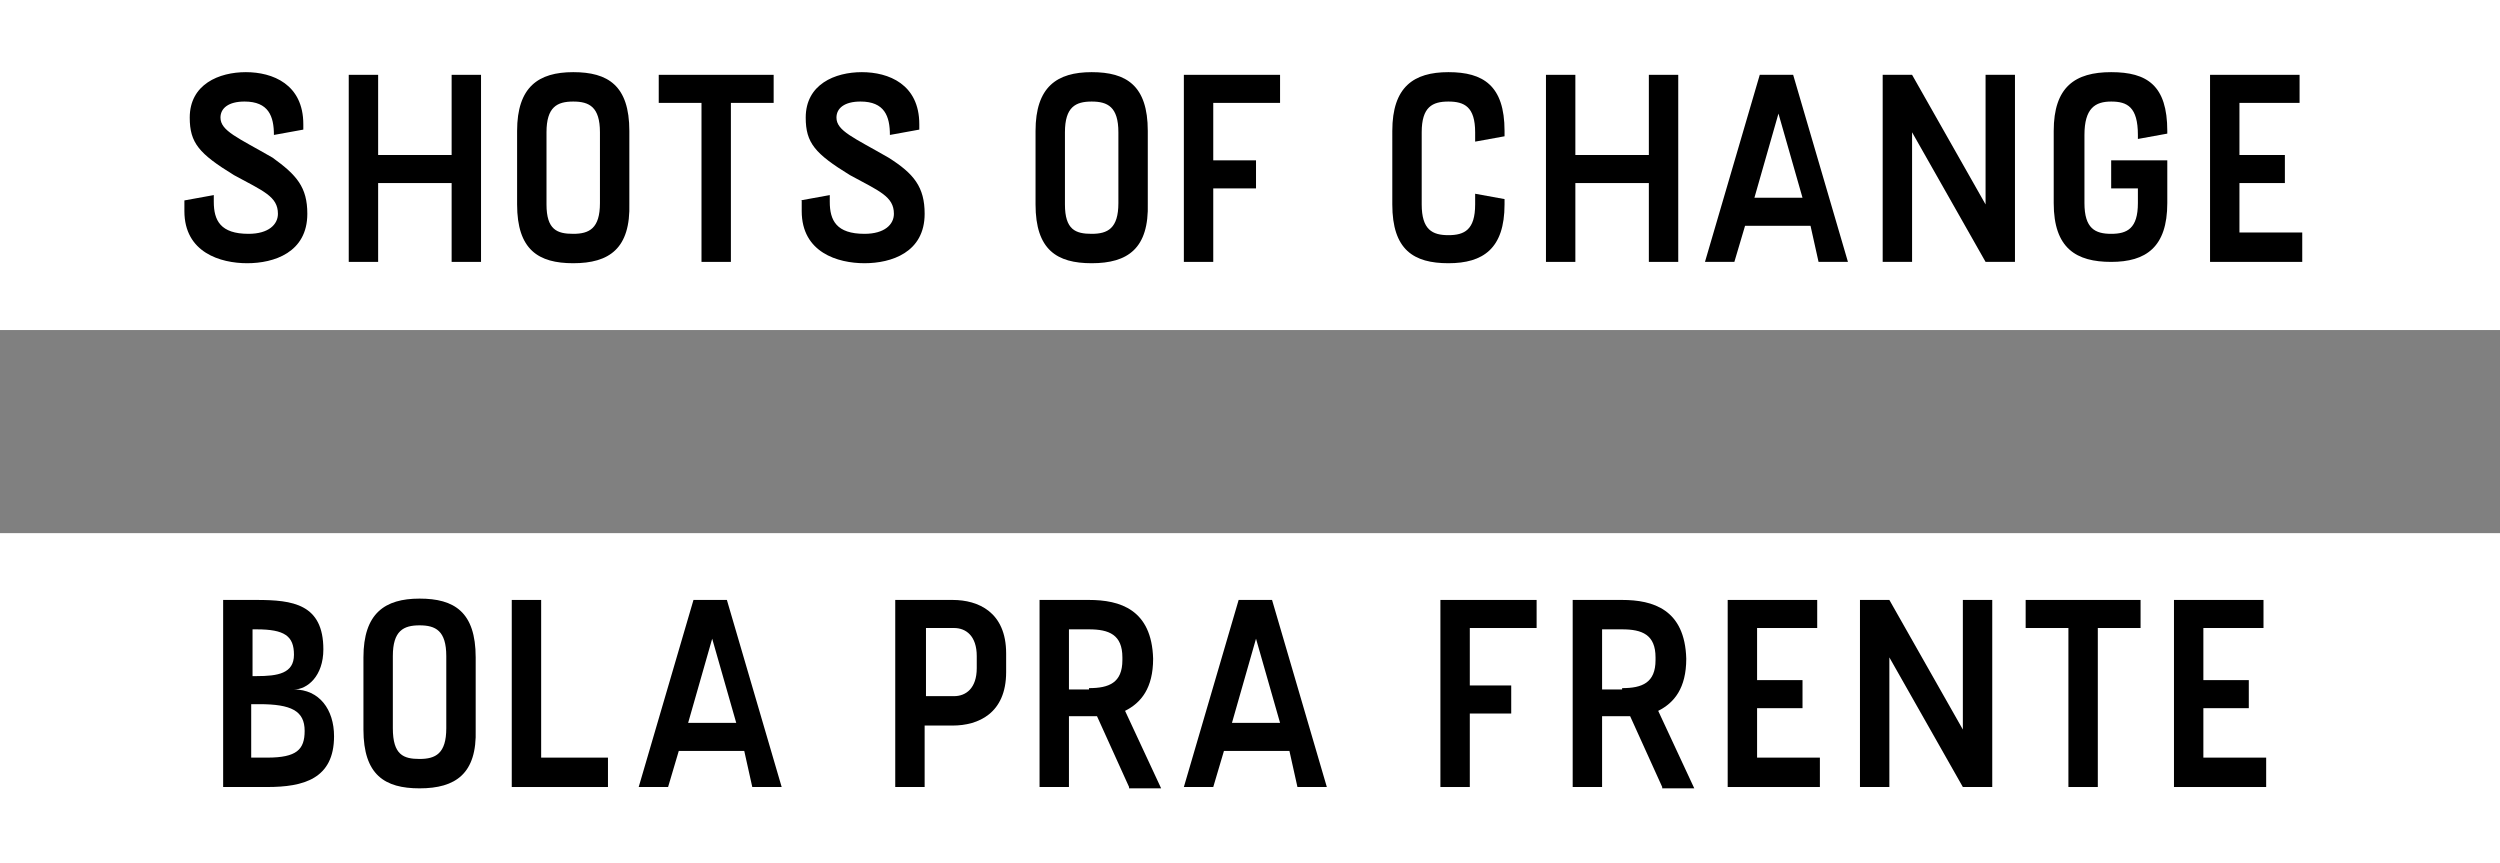 <?xml version="1.0" encoding="utf-8"?>
<!-- Generator: Adobe Illustrator 22.0.0, SVG Export Plug-In . SVG Version: 6.00 Build 0)  -->
<svg version="1.1" id="Layer_1" xmlns="http://www.w3.org/2000/svg" xmlns:xlink="http://www.w3.org/1999/xlink" x="0px" y="0px"
	 viewBox="0 0 187.1 64.6" style="enable-background:new 0 0 187.1 64.6;" xml:space="preserve">
<rect x="0" y="0" width="187.1" height="64.6" fill="#808080" stroke="none"/>
<style type="text/css">
	.st0{fill:#FFFFFF;}
	.st1{clip-path:url(#SVGID_2_);}
</style>
<rect y="0" class="st0" width="187.1" height="24.7"/>
<rect y="39.9" class="st0" width="187.1" height="24.7"/>
<g>
	<defs>
		<rect id="SVGID_1_" y="0" width="187.1" height="64.6"/>
	</defs>
	<clipPath id="SVGID_2_">
		<use xlink:href="#SVGID_1_"  style="overflow:visible;"/>
	</clipPath>
	<path class="st1" d="M13.8,15l2.2-0.4v0.5c0,1.4,0.5,2.4,2.6,2.4c1.5,0,2.2-0.7,2.2-1.5c0-1.3-1.1-1.7-3.3-2.9
		c-2.6-1.6-3.3-2.4-3.3-4.3c0-2.5,2.2-3.4,4.2-3.4s4.3,0.9,4.3,3.9v0.4l-2.2,0.4c0-1.4-0.4-2.5-2.2-2.5c-1.2,0-1.8,0.5-1.8,1.2
		c0,1,1.3,1.5,3.9,3C22.2,13.1,23,14,23,16c0,2.9-2.5,3.7-4.5,3.7c-2,0-4.7-0.8-4.7-3.9V15z"/>
	<polygon class="st1" points="36,5.6 36,19.6 33.8,19.6 33.8,13.7 28.3,13.7 28.3,19.6 26.1,19.6 26.1,5.6 28.3,5.6 28.3,11.6 
		33.8,11.6 33.8,5.6 	"/>
	<path class="st1" d="M42.9,19.7c-2.6,0-4.2-1-4.2-4.4V9.8c0-3.3,1.6-4.4,4.2-4.4c2.6,0,4.2,1,4.2,4.4v5.4
		C47.2,18.6,45.6,19.7,42.9,19.7 M42.9,17.5c1.2,0,2-0.4,2-2.3V9.9c0-1.9-0.8-2.3-2-2.3c-1.2,0-2,0.4-2,2.3v5.4
		C40.9,17.2,41.7,17.5,42.9,17.5"/>
	<polygon class="st1" points="57.9,7.7 54.7,7.7 54.7,19.6 52.5,19.6 52.5,7.7 49.3,7.7 49.3,5.6 54.7,5.6 57.9,5.6 	"/>
	<path class="st1" d="M59.9,15l2.2-0.4v0.5c0,1.4,0.5,2.4,2.6,2.4c1.5,0,2.2-0.7,2.2-1.5c0-1.3-1.1-1.7-3.3-2.9
		c-2.6-1.6-3.3-2.4-3.3-4.3c0-2.5,2.2-3.4,4.2-3.4c2,0,4.3,0.9,4.3,3.9v0.4l-2.2,0.4c0-1.4-0.4-2.5-2.2-2.5c-1.2,0-1.8,0.5-1.8,1.2
		c0,1,1.3,1.5,3.9,3c1.9,1.2,2.7,2.2,2.7,4.2c0,2.9-2.5,3.7-4.5,3.7c-2,0-4.7-0.8-4.7-3.9V15z"/>
	<path class="st1" d="M81.7,19.7c-2.6,0-4.2-1-4.2-4.4V9.8c0-3.3,1.6-4.4,4.2-4.4c2.6,0,4.2,1,4.2,4.4v5.4
		C86,18.6,84.4,19.7,81.7,19.7 M81.7,17.5c1.2,0,2-0.4,2-2.3V9.9c0-1.9-0.8-2.3-2-2.3c-1.2,0-2,0.4-2,2.3v5.4
		C79.7,17.2,80.5,17.5,81.7,17.5"/>
	<polygon class="st1" points="90.8,7.7 90.8,12 94,12 94,14.1 90.8,14.1 90.8,19.6 88.6,19.6 88.6,5.6 90.8,5.6 95.8,5.6 95.8,7.7 	
		"/>
	<path class="st1" d="M112.6,14.9v0.4c0,3.3-1.6,4.4-4.2,4.4c-2.6,0-4.2-1-4.2-4.4V9.8c0-3.3,1.6-4.4,4.2-4.4c2.6,0,4.2,1,4.2,4.4
		v0.4l-2.2,0.4V9.9c0-1.9-0.8-2.3-2-2.3c-1.2,0-2,0.4-2,2.3v5.4c0,1.9,0.8,2.3,2,2.3c1.2,0,2-0.4,2-2.3v-0.8L112.6,14.9z"/>
	<polygon class="st1" points="125.6,5.6 125.6,19.6 123.4,19.6 123.4,13.7 117.9,13.7 117.9,19.6 115.7,19.6 115.7,5.6 117.9,5.6 
		117.9,11.6 123.4,11.6 123.4,5.6 	"/>
	<path class="st1" d="M135.5,16.9h-4.9l-0.8,2.7h-2.2l4.1-14h2.5h0l4.1,14h-2.2L135.5,16.9z M134.9,14.8l-1.8-6.3l-1.8,6.3H134.9z"
		/>
	<polygon class="st1" points="150.8,5.6 150.8,19.6 148.6,19.6 143.1,9.9 143.1,19.6 140.9,19.6 140.9,5.6 143.1,5.6 148.6,15.3 
		148.6,5.6 	"/>
	<path class="st1" d="M160,10.4v-0.3c0-2.1-0.8-2.5-2-2.5c-1.2,0-2,0.5-2,2.5v5.1c0,1.9,0.8,2.3,2,2.3c1.2,0,2-0.4,2-2.3v-1.1h-2V12
		h4.2v2.1v1.1c0,3.3-1.6,4.4-4.2,4.4s-4.3-1-4.3-4.4V9.8c0-3.3,1.6-4.4,4.3-4.4s4.2,1,4.2,4.4V10L160,10.4z"/>
	<polygon class="st1" points="172.3,17.4 172.3,19.6 166.6,19.6 165.4,19.6 165.4,5.6 167.6,5.6 172.1,5.6 172.1,7.7 167.6,7.7 
		167.6,11.6 171,11.6 171,13.7 167.6,13.7 167.6,17.4 	"/>
	<path class="st1" d="M25,55.1c0,3.2-2.3,3.8-5,3.8h-3.3v-14h2.5c2.7,0,5,0.3,5,3.7c0,2-1.2,3-2.2,3C23.9,51.6,25,53.1,25,55.1
		 M18.9,50.6h0.3c1.6,0,2.8-0.2,2.8-1.6c0-1.4-0.7-1.9-2.8-1.9h-0.3V50.6z M22.8,54.7c0-1.5-1-2-3.4-2h-0.3h-0.3v4H20
		C22.2,56.7,22.8,56.1,22.8,54.7"/>
	<path class="st1" d="M31.4,59c-2.6,0-4.2-1-4.2-4.4v-5.4c0-3.3,1.6-4.4,4.2-4.4c2.6,0,4.2,1,4.2,4.4v5.4C35.7,57.9,34.1,59,31.4,59
		 M31.4,56.8c1.2,0,2-0.4,2-2.3v-5.4c0-1.9-0.8-2.3-2-2.3c-1.2,0-2,0.4-2,2.3v5.4C29.4,56.5,30.2,56.8,31.4,56.8"/>
	<polygon class="st1" points="45.5,56.7 45.5,58.9 40.2,58.9 38.3,58.9 38.3,44.9 40.5,44.9 40.5,56.7 	"/>
	<path class="st1" d="M55.7,56.2h-4.9l-0.8,2.7h-2.2l4.1-14h2.5h0l4.1,14h-2.2L55.7,56.2z M55.1,54.1l-1.8-6.3l-1.8,6.3H55.1z"/>
	<path class="st1" d="M75.3,48.9v1.4c0,3.1-2.1,4-4,4h-2.1v4.6H67v-14h4.3C73.2,44.9,75.3,45.8,75.3,48.9 M73.1,49.1
		c0-1.5-0.8-2.1-1.7-2.1h-2.1v5.1h2.1c0.9,0,1.7-0.6,1.7-2.1V49.1z"/>
	<path class="st1" d="M84.5,58.9l-2.4-5.3c-0.2,0-0.4,0-0.6,0H80v5.3h-2.2v-14h3.7c2.3,0,4.7,0.7,4.8,4.4c0,2.2-0.9,3.3-2.1,3.9
		l2.7,5.8H84.5z M81.5,51.5c1.5,0,2.5-0.4,2.5-2.1v-0.2c0-1.7-1-2.1-2.5-2.1H80v4.5H81.5z M86.2,49.3L86.2,49.3L86.2,49.3L86.2,49.3
		z"/>
	<path class="st1" d="M96.5,56.2h-4.9l-0.8,2.7h-2.2l4.1-14h2.5h0l4.1,14h-2.2L96.5,56.2z M95.8,54.1L94,47.8l-1.8,6.3H95.8z"/>
	<polygon class="st1" points="110,47 110,51.3 113.1,51.3 113.1,53.4 110,53.4 110,58.9 107.8,58.9 107.8,44.9 110,44.9 115,44.9 
		115,47 	"/>
	<path class="st1" d="M124.4,58.9l-2.4-5.3c-0.2,0-0.4,0-0.6,0h-1.5v5.3h-2.2v-14h3.7c2.3,0,4.7,0.7,4.8,4.4c0,2.2-0.9,3.3-2.1,3.9
		l2.7,5.8H124.4z M121.4,51.5c1.5,0,2.5-0.4,2.5-2.1v-0.2c0-1.7-1-2.1-2.5-2.1h-1.5v4.5H121.4z M126.2,49.3L126.2,49.3L126.2,49.3
		L126.2,49.3z"/>
	<polygon class="st1" points="136.2,56.7 136.2,58.9 130.5,58.9 129.3,58.9 129.3,44.9 131.5,44.9 136,44.9 136,47 131.5,47 
		131.5,50.9 134.9,50.9 134.9,53 131.5,53 131.5,56.7 	"/>
	<polygon class="st1" points="149.1,44.9 149.1,58.9 146.9,58.9 141.4,49.2 141.4,58.9 139.2,58.9 139.2,44.9 141.4,44.9 
		146.9,54.6 146.9,44.9 	"/>
	<polygon class="st1" points="160.2,47 157,47 157,58.9 154.8,58.9 154.8,47 151.6,47 151.6,44.9 157,44.9 160.2,44.9 	"/>
	<polygon class="st1" points="169.6,56.7 169.6,58.9 163.9,58.9 162.7,58.9 162.7,44.9 164.9,44.9 169.4,44.9 169.4,47 164.9,47 
		164.9,50.9 168.3,50.9 168.3,53 164.9,53 164.9,56.7 	"/>
</g>
</svg>

